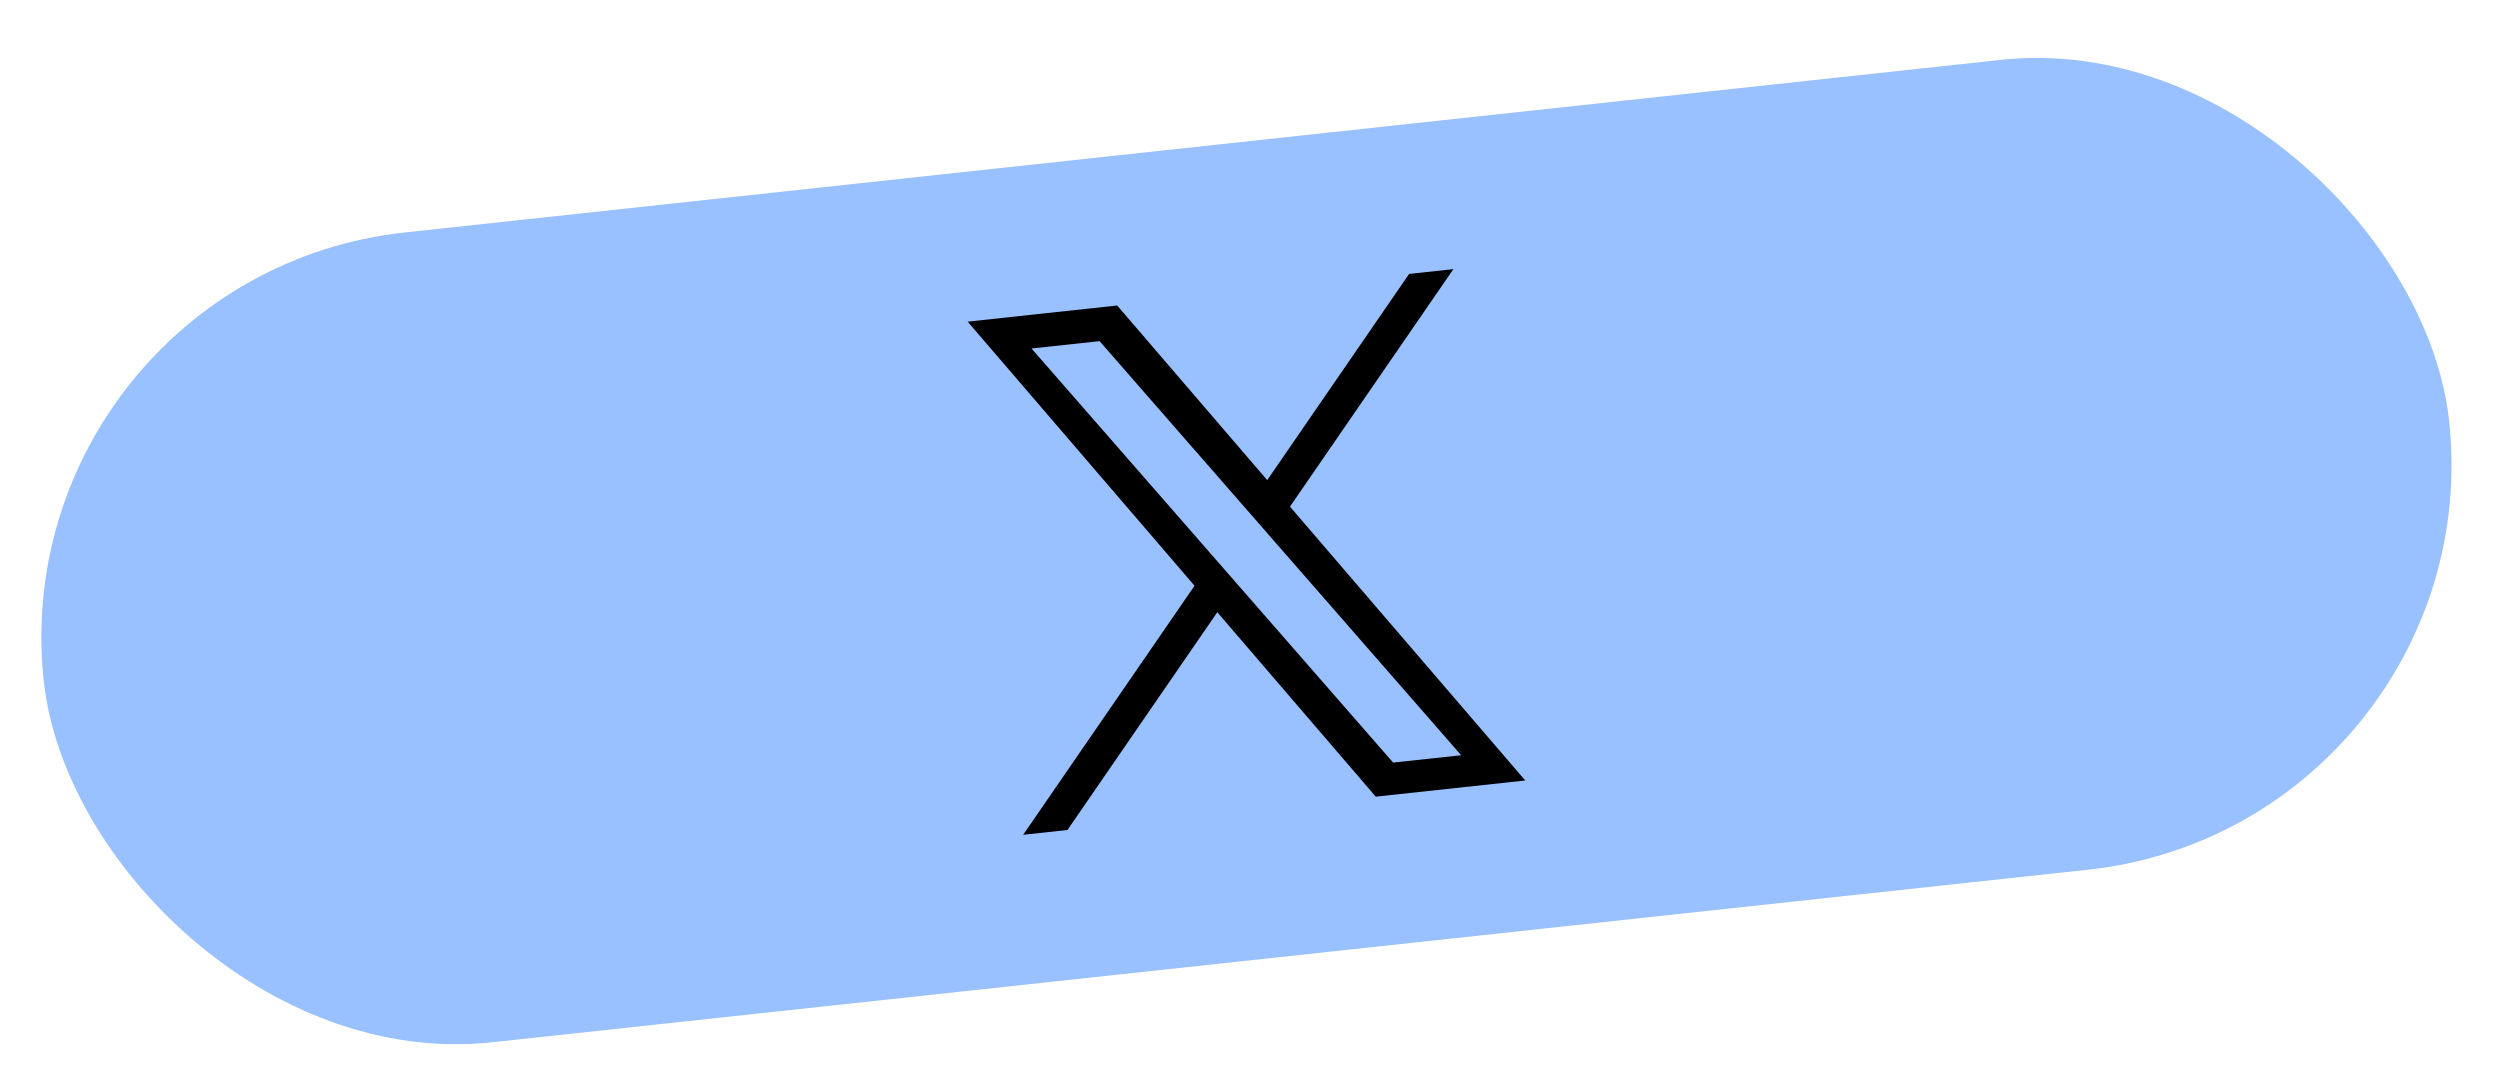 <svg width="192" height="83" viewBox="0 0 192 83" fill="none" xmlns="http://www.w3.org/2000/svg">
<g filter="url(#filter0_i_172_5055)">
<rect y="19.976" width="185.807" height="62.555" rx="31.277" transform="rotate(-6.172 0 19.976)" fill="#99C0FF"/>
<g clip-path="url(#clip0_172_5055)">
<path d="M99.07 37.67L111.621 19.43L108.219 19.798L97.322 35.635L85.799 22.223L74.316 23.464L91.741 43.746L78.578 62.873L81.98 62.505L93.489 45.781L105.657 59.945L117.14 58.703L99.07 37.67L99.07 37.67ZM94.997 43.589L93.235 41.573L79.221 25.525L84.447 24.96L95.756 37.911L97.517 39.928L112.218 56.763L106.993 57.327L94.997 43.59L94.997 43.589Z" fill="black"/>
</g>
</g>
<defs>
<filter id="filter0_i_172_5055" x="0" y="0" width="191.455" height="83.407" filterUnits="userSpaceOnUse" color-interpolation-filters="sRGB">
<feFlood flood-opacity="0" result="BackgroundImageFix"/>
<feBlend mode="normal" in="SourceGraphic" in2="BackgroundImageFix" result="shape"/>
<feColorMatrix in="SourceAlpha" type="matrix" values="0 0 0 0 0 0 0 0 0 0 0 0 0 0 0 0 0 0 127 0" result="hardAlpha"/>
<feOffset dy="1.239"/>
<feGaussianBlur stdDeviation="0.619"/>
<feComposite in2="hardAlpha" operator="arithmetic" k2="-1" k3="1"/>
<feColorMatrix type="matrix" values="0 0 0 0 0 0 0 0 0 0 0 0 0 0 0 0 0 0 0.25 0"/>
<feBlend mode="normal" in2="shape" result="effect1_innerShadow_172_5055"/>
</filter>
<clipPath id="clip0_172_5055">
<rect width="39.639" height="39.639" fill="white" transform="translate(73.893 23.51) rotate(-6.172)"/>
</clipPath>
</defs>
</svg>
